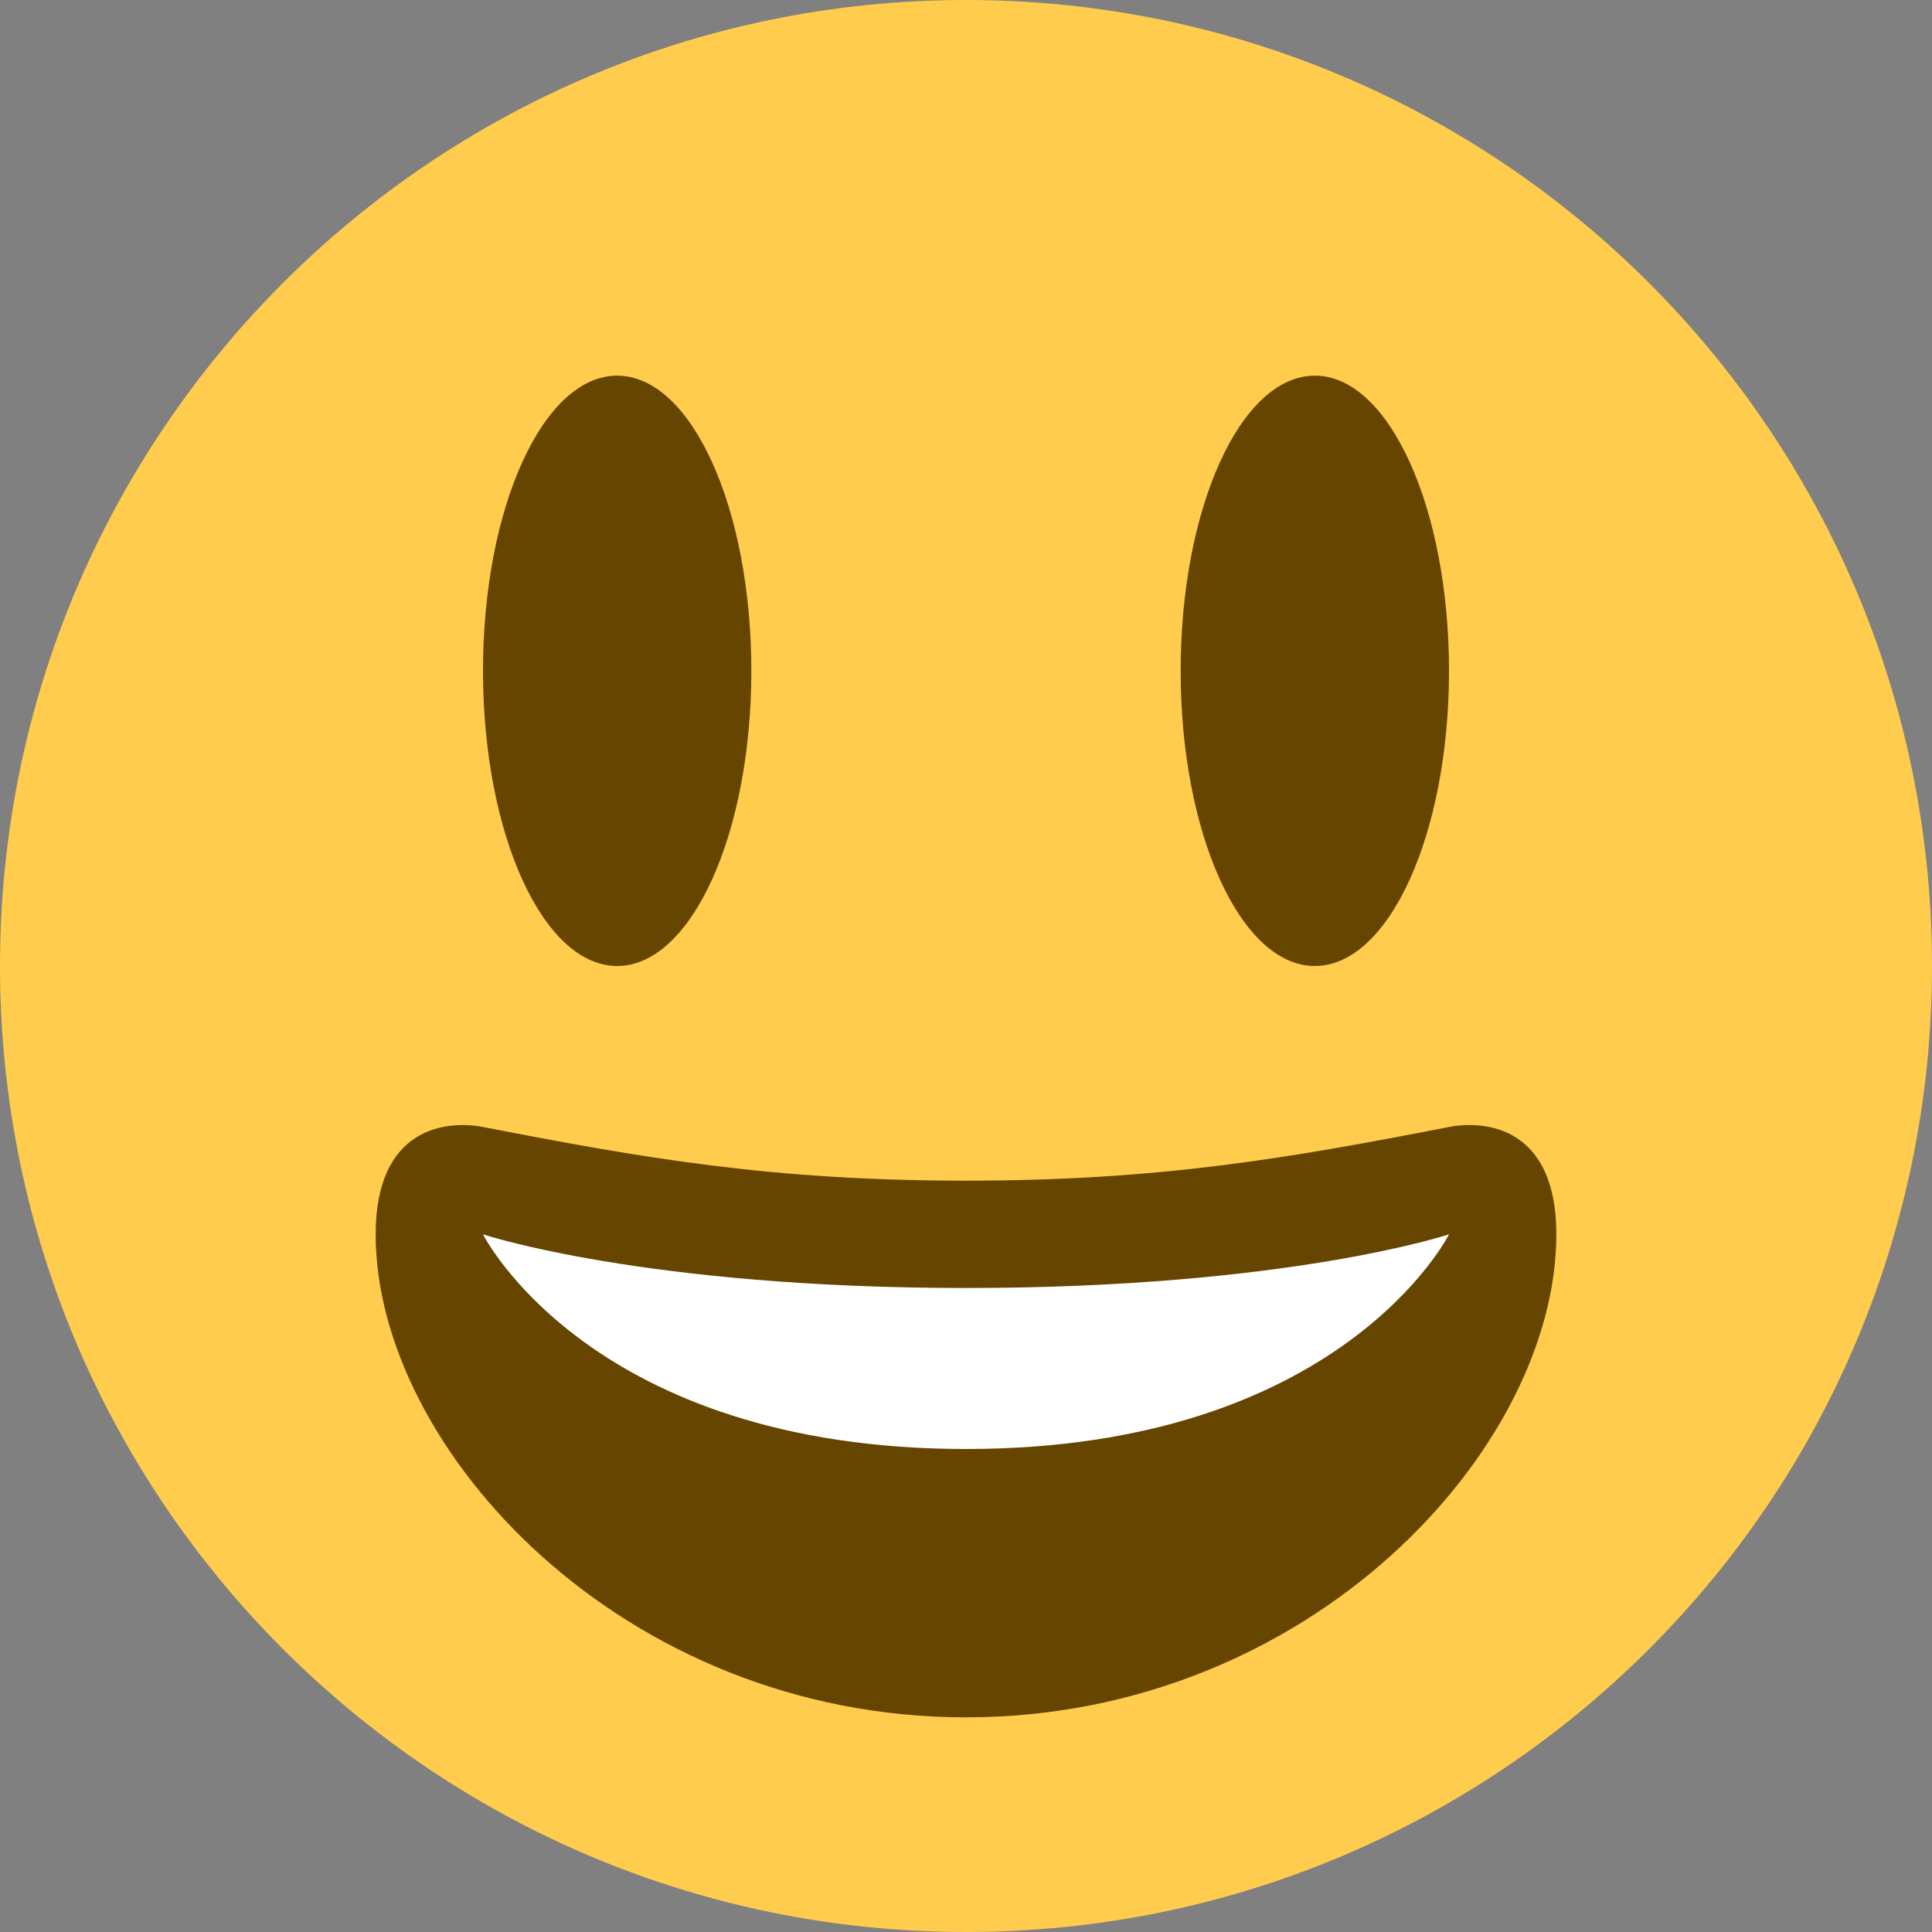 <svg width="36" height="36" viewBox="0 0 36 36" fill="none" xmlns="http://www.w3.org/2000/svg">
<rect x="0" y="0" width="36" height="36" fill="#808080" stroke="none"/>
<g clip-path="url(#clip0_10_1)">
<path d="M36 18C36 27.941 27.941 36 18 36C8.06 36 0 27.941 0 18C0 8.06 8.06 0 18 0C27.941 0 36 8.06 36 18Z" fill="#FFCC4D"/>
<path d="M11.5 18C12.881 18 14 15.538 14 12.5C14 9.462 12.881 7 11.5 7C10.119 7 9 9.462 9 12.5C9 15.538 10.119 18 11.5 18Z" fill="#664500"/>
<path d="M24.5 18C25.881 18 27 15.538 27 12.5C27 9.462 25.881 7 24.5 7C23.119 7 22 9.462 22 12.5C22 15.538 23.119 18 24.5 18Z" fill="#664500"/>
<path d="M18 22C14.377 22 11.973 21.578 9 21C8.321 20.869 7 21 7 23C7 27 11.595 32 18 32C24.404 32 29 27 29 23C29 21 27.679 20.868 27 21C24.027 21.578 21.623 22 18 22Z" fill="#664500"/>
<path d="M9 23C9 23 12 24 18 24C24 24 27 23 27 23C27 23 25 27 18 27C11 27 9 23 9 23Z" fill="white"/>
</g>
<defs>
<clipPath id="clip0_10_1">
<rect width="36" height="36" fill="white"/>
</clipPath>
</defs>
</svg>
